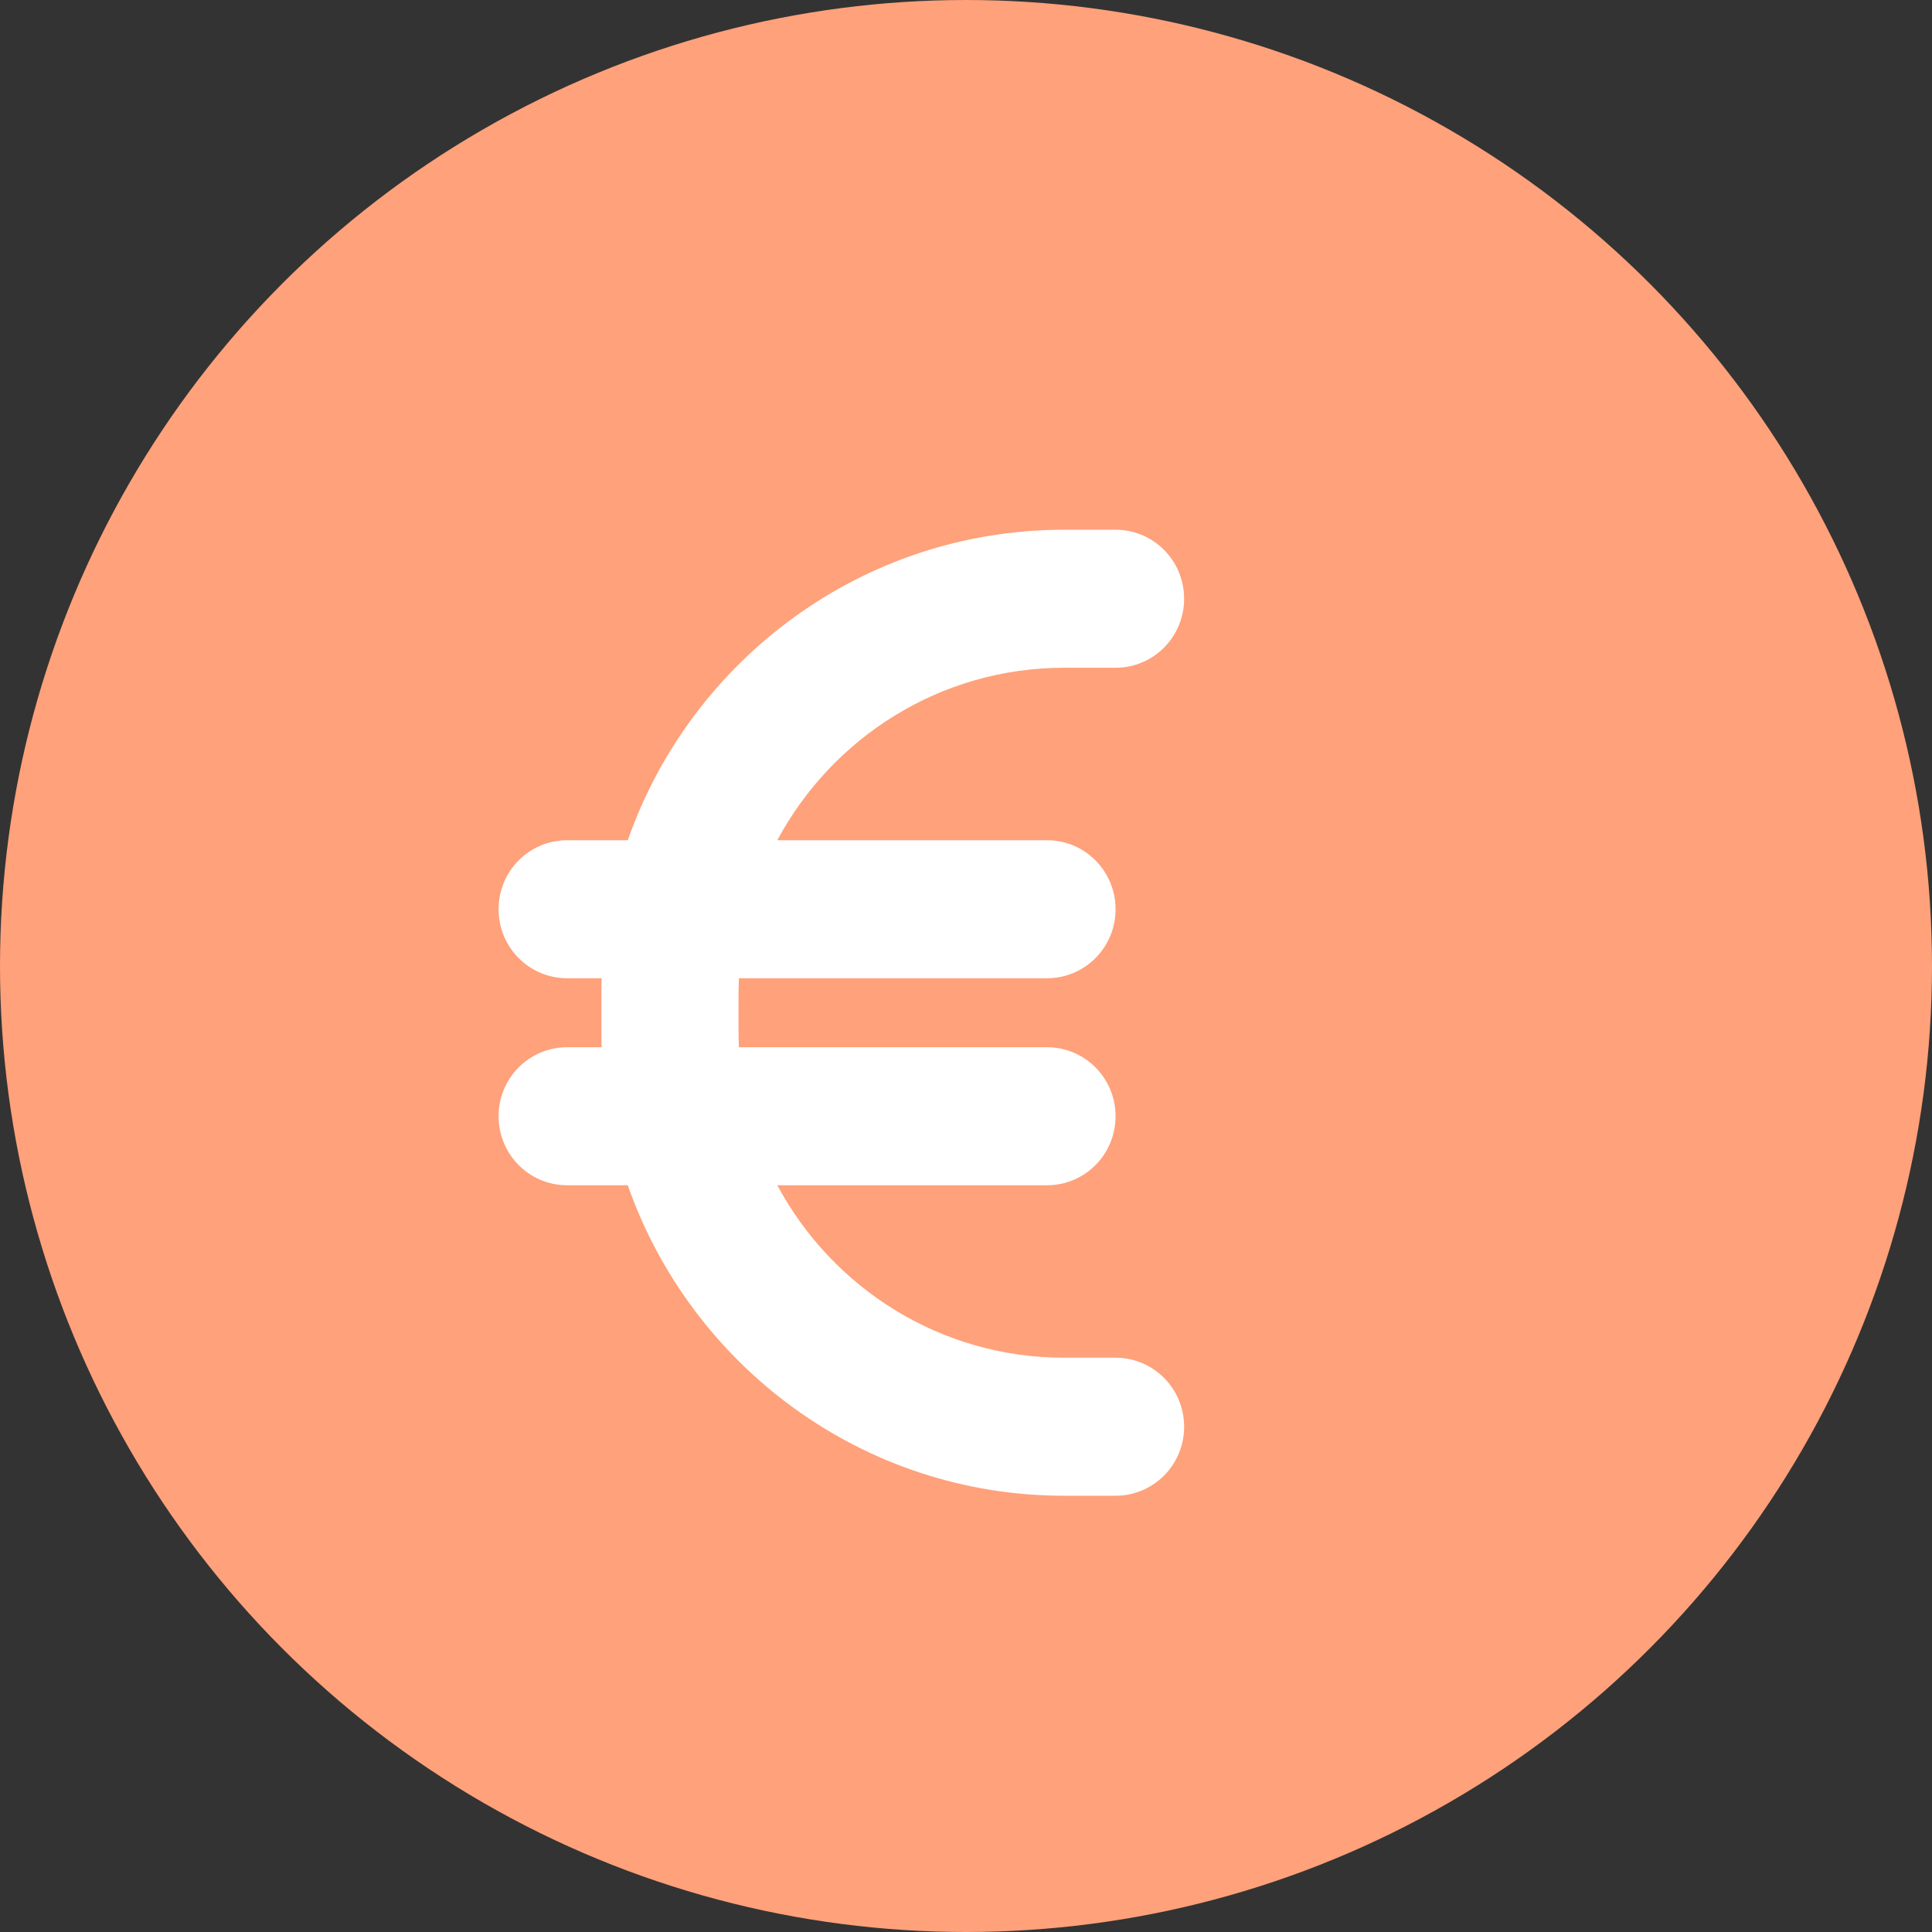<?xml version="1.0" encoding="UTF-8"?> <svg xmlns="http://www.w3.org/2000/svg" width="62" height="62" viewBox="0 0 62 62" fill="none"><rect x="0" y="0" width="62" height="62" fill="#333333" stroke="none"/><circle cx="31" cy="31" r="31" fill="#FFA17A"></circle><path d="M19.307 31.393C19.3 31.58 19.3 31.76 19.3 31.946V33.054C19.3 33.24 19.3 33.42 19.307 33.607H18.2C16.983 33.607 16 34.597 16 35.821C16 37.046 16.983 38.036 18.2 38.036H20.146C22.181 43.841 27.688 48 34.15 48H35.8C37.017 48 38 47.011 38 45.786C38 44.561 37.017 43.571 35.8 43.571H34.15C30.169 43.571 26.711 41.33 24.944 38.036H33.6C34.817 38.036 35.8 37.046 35.8 35.821C35.8 34.597 34.817 33.607 33.6 33.607H23.714C23.707 33.427 23.7 33.24 23.7 33.054V31.946C23.7 31.76 23.707 31.573 23.714 31.393H33.6C34.817 31.393 35.8 30.403 35.8 29.179C35.8 27.954 34.817 26.964 33.6 26.964H24.944C26.711 23.671 30.169 21.429 34.15 21.429H35.8C37.017 21.429 38 20.439 38 19.214C38 17.989 37.017 17 35.8 17H34.15C27.688 17 22.181 21.159 20.146 26.964H18.2C16.983 26.964 16 27.954 16 29.179C16 30.403 16.983 31.393 18.2 31.393H19.307Z" fill="white"></path></svg> 